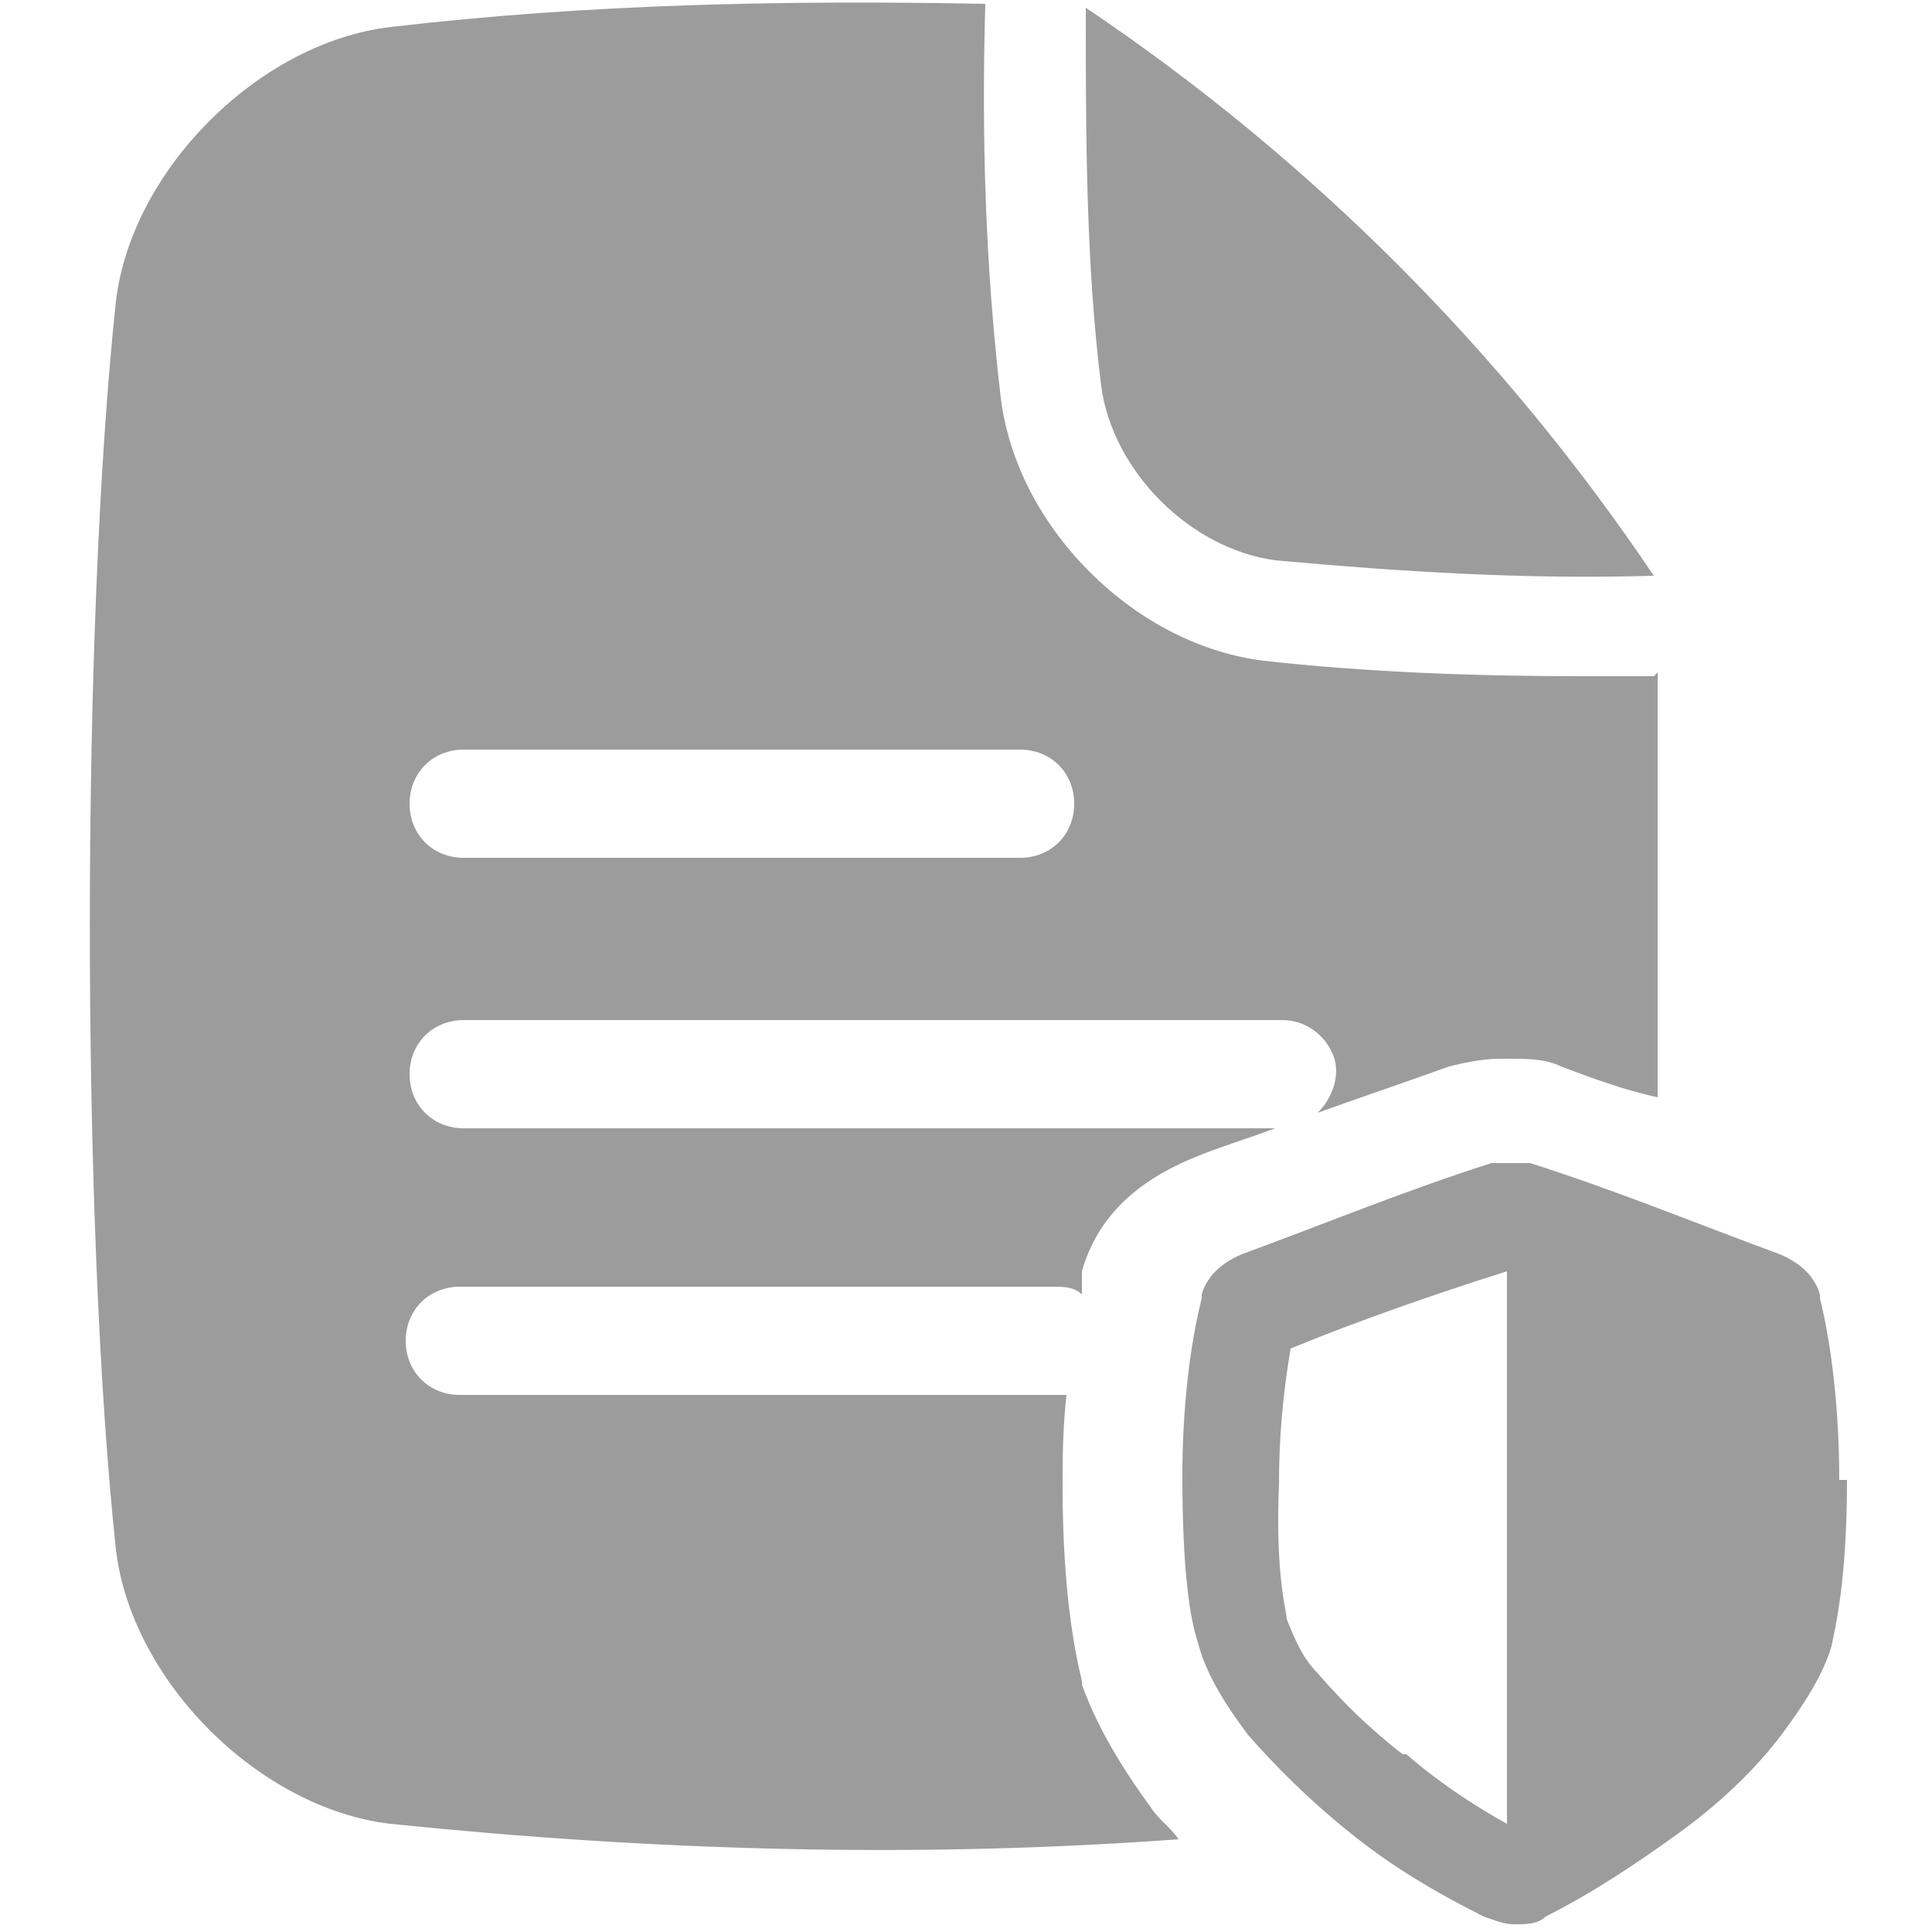 <?xml version="1.0" encoding="UTF-8"?> <svg xmlns="http://www.w3.org/2000/svg" id="Layer_1" version="1.1" viewBox="0 0 50 50"><defs><style> .st0 { fill: #9c9c9d; } </style></defs><path class="st0" d="M42.8,17.5c-.7,0-1.3,0-1.9,0-2.7,0-5.5-.1-8.2-.4h0c-1.6-.2-3.2-1-4.5-2.3s-2.1-2.9-2.3-4.5h0s0,0,0,0c-.4-3.4-.5-6.8-.4-10.2h0c-5.1-.1-10.3,0-15.4.6-3.4.4-6.7,3.7-7.1,7.1-.9,8.4-.9,23.9,0,32.3.4,3.4,3.7,6.7,7.1,7.1h0c6.8.7,13.6.9,20.4.4-.2-.3-.5-.5-.7-.8-.8-1.1-1.4-2.1-1.8-3.2h0c0,0,0-.1,0-.1-.3-1.2-.5-2.9-.5-5h0c0-.7,0-1.5.1-2.4h0c-.1,0-.2,0-.3,0h-15.4c-.8,0-1.4-.6-1.4-1.4s.6-1.4,1.4-1.4h15.4c.2,0,.5,0,.7.2,0-.1,0-.2,0-.3h0c0-.1,0-.3,0-.3h0c.4-1.4,1.4-2.3,2.8-2.9.7-.3,1.4-.5,2.2-.8H12c-.8,0-1.4-.6-1.4-1.4s.6-1.4,1.4-1.4h21.2c.6,0,1.1.4,1.3.9.2.5,0,1.1-.4,1.5,1.1-.4,2.3-.8,3.4-1.2h0c.4-.1.9-.2,1.3-.2h.3c.4,0,.9,0,1.3.2.8.3,1.6.6,2.5.8,0-3.6,0-7.4,0-11h0ZM26.4,22.2h-14.4c-.8,0-1.4-.6-1.4-1.4s.6-1.4,1.4-1.4h14.4c.8,0,1.4.6,1.4,1.4s-.6,1.4-1.4,1.4Z"></path><path class="st0" d="M33,14.5c3.3.3,6.5.5,9.8.4h0c-3.9-5.8-8.9-10.8-14.7-14.7h0c0,3.3,0,6.6.4,9.8.3,2.2,2.3,4.2,4.5,4.5h0Z"></path><path class="st0" d="M47.6,38.3h0c0-1.8-.2-3.5-.5-4.7h0c0,0,0-.1,0-.1-.2-.7-.9-1-1.2-1.1-1.9-.7-4.1-1.6-6.3-2.3h0c-.2,0-.4,0-.5,0h0c-.2,0-.4,0-.5,0-2.2.7-4.4,1.6-6.3,2.3-.3.1-1,.4-1.2,1.1h0c0,0,0,.1,0,.1h0c-.3,1.2-.5,2.8-.5,4.6h0c0,2.5.2,3.7.4,4.3h0c.2.8.7,1.6,1.3,2.4.7.8,1.6,1.7,2.6,2.5h0c1.1.9,2.3,1.6,3.5,2.2h0s0,0,0,0c.3.1.5.2.8.2s.6,0,.8-.2h0s0,0,0,0h0c1.2-.6,2.4-1.4,3.5-2.2,1.1-.8,2-1.7,2.6-2.5.6-.8,1.1-1.6,1.3-2.3h0s0,0,0,0c.1-.5.4-1.7.4-4.3h0ZM36.3,45.4c-.9-.7-1.6-1.4-2.2-2.1-.4-.4-.6-.9-.8-1.4h0c0-.2-.3-1.1-.2-3.5h0c0-1.2.1-2.3.3-3.5,1.7-.7,3.7-1.4,5.6-2v14.3c-.9-.5-1.8-1.1-2.6-1.8h0Z"></path></svg> 